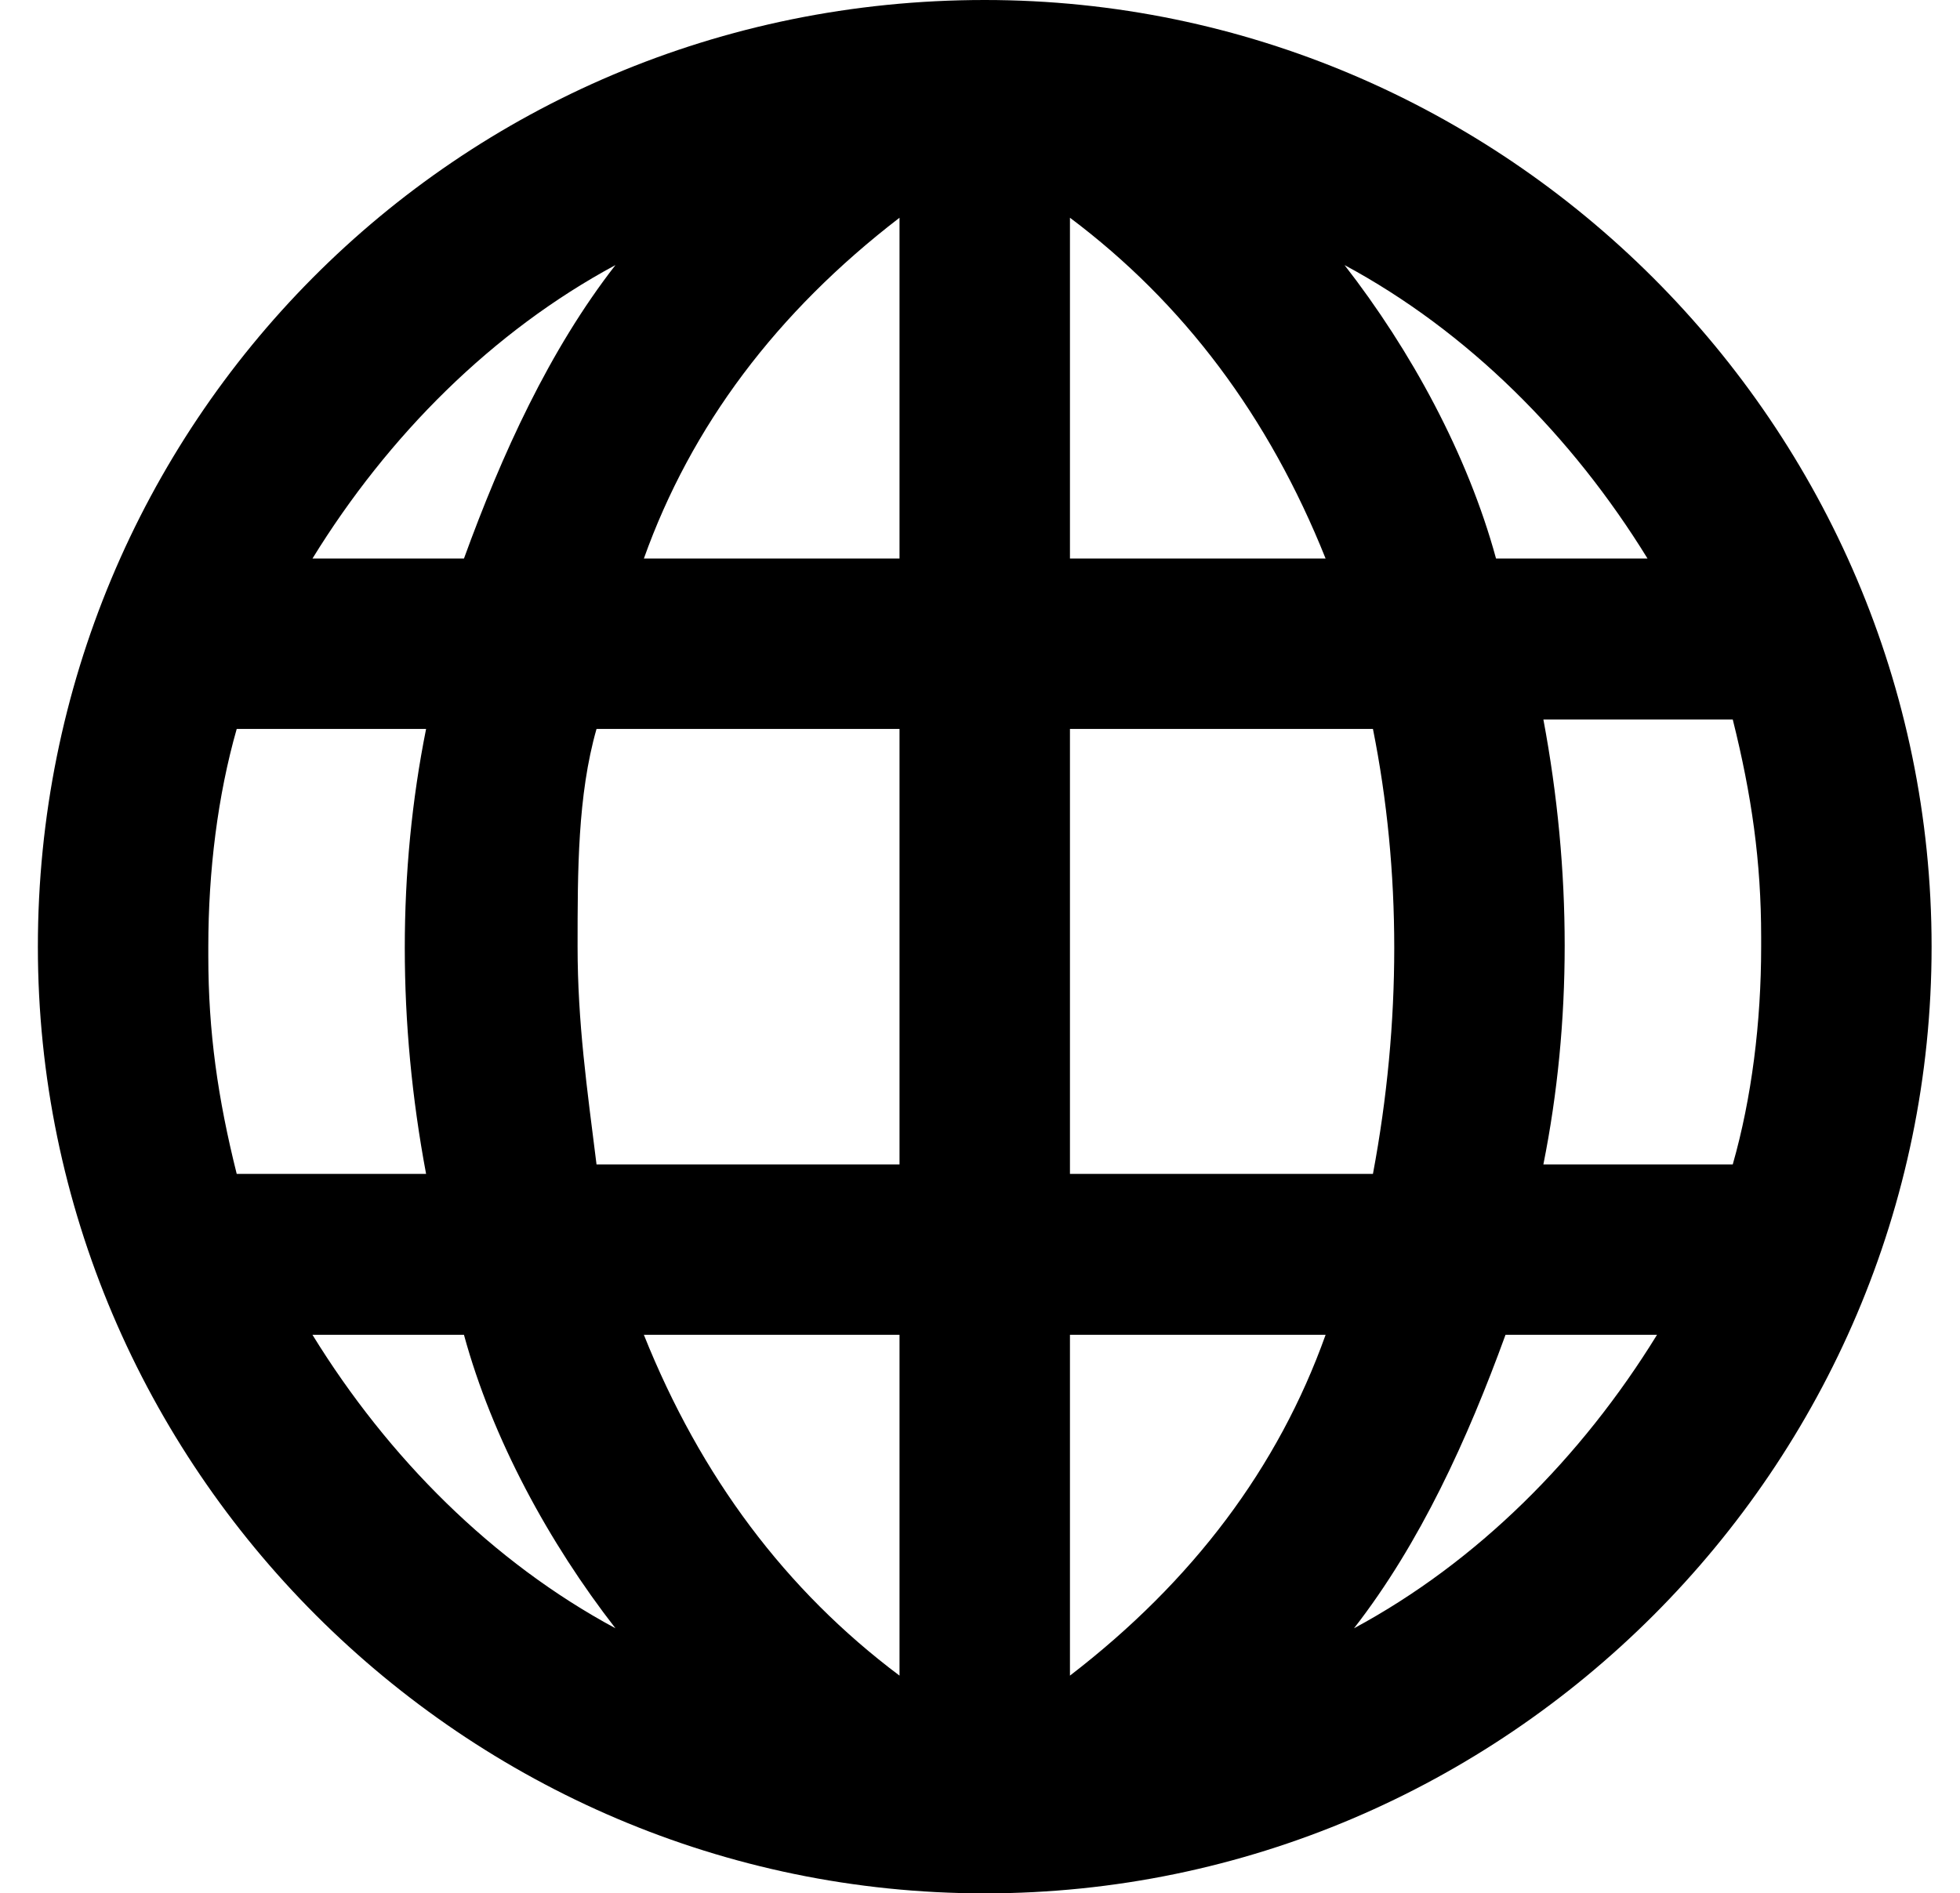 <?xml version="1.0" encoding="UTF-8"?>
<svg id="Layer_1" data-name="Layer 1" xmlns="http://www.w3.org/2000/svg" xmlns:v="https://vecta.io/nano" version="1.1" viewBox="0 0 20.7 20">
  <defs>
    <style>
      .cls-1 {
        fill: #000;
        stroke-width: 0px;
      }
    </style>
  </defs>
  <path class="cls-1" d="M10.4,0C4.8,0,.4,4.5.4,10s4.5,10,10,10,10-4.5,10-10S15.9,0,10.4,0ZM17.4,5.9h-1.6c-.3-1.1-.9-2.2-1.6-3.1,1.3.7,2.4,1.8,3.2,3.1ZM18.6,10c0,.8-.1,1.6-.3,2.3h-2c.3-1.5.3-3.1,0-4.7h2c.2.8.3,1.5.3,2.3ZM2.2,10c0-.8.1-1.6.3-2.3h2c-.3,1.5-.3,3.1,0,4.7h-2c-.2-.8-.3-1.5-.3-2.3ZM6.1,10c0-.8,0-1.6.2-2.3h3.2v4.6h-3.2c-.1-.8-.2-1.5-.2-2.3ZM11.3,2.3c1.2.9,2.1,2.1,2.7,3.6h-2.7v-3.6ZM9.5,2.3v3.6h-2.7c.5-1.4,1.4-2.6,2.7-3.6ZM9.5,14.1v3.6c-1.2-.9-2.1-2.1-2.7-3.6h2.7ZM11.3,17.7v-3.6h2.7c-.5,1.4-1.4,2.6-2.7,3.6ZM11.3,12.3v-4.6h3.2c.3,1.5.3,3.1,0,4.7h-3.2ZM6.5,2.8c-.7.9-1.2,2-1.6,3.1h-1.6c.8-1.3,1.9-2.4,3.2-3.1ZM3.3,14.1h1.6c.3,1.1.9,2.2,1.6,3.1-1.3-.7-2.4-1.8-3.2-3.1ZM14.3,17.2c.7-.9,1.2-2,1.6-3.1h1.6c-.8,1.3-1.9,2.4-3.2,3.1Z"/>
</svg>
